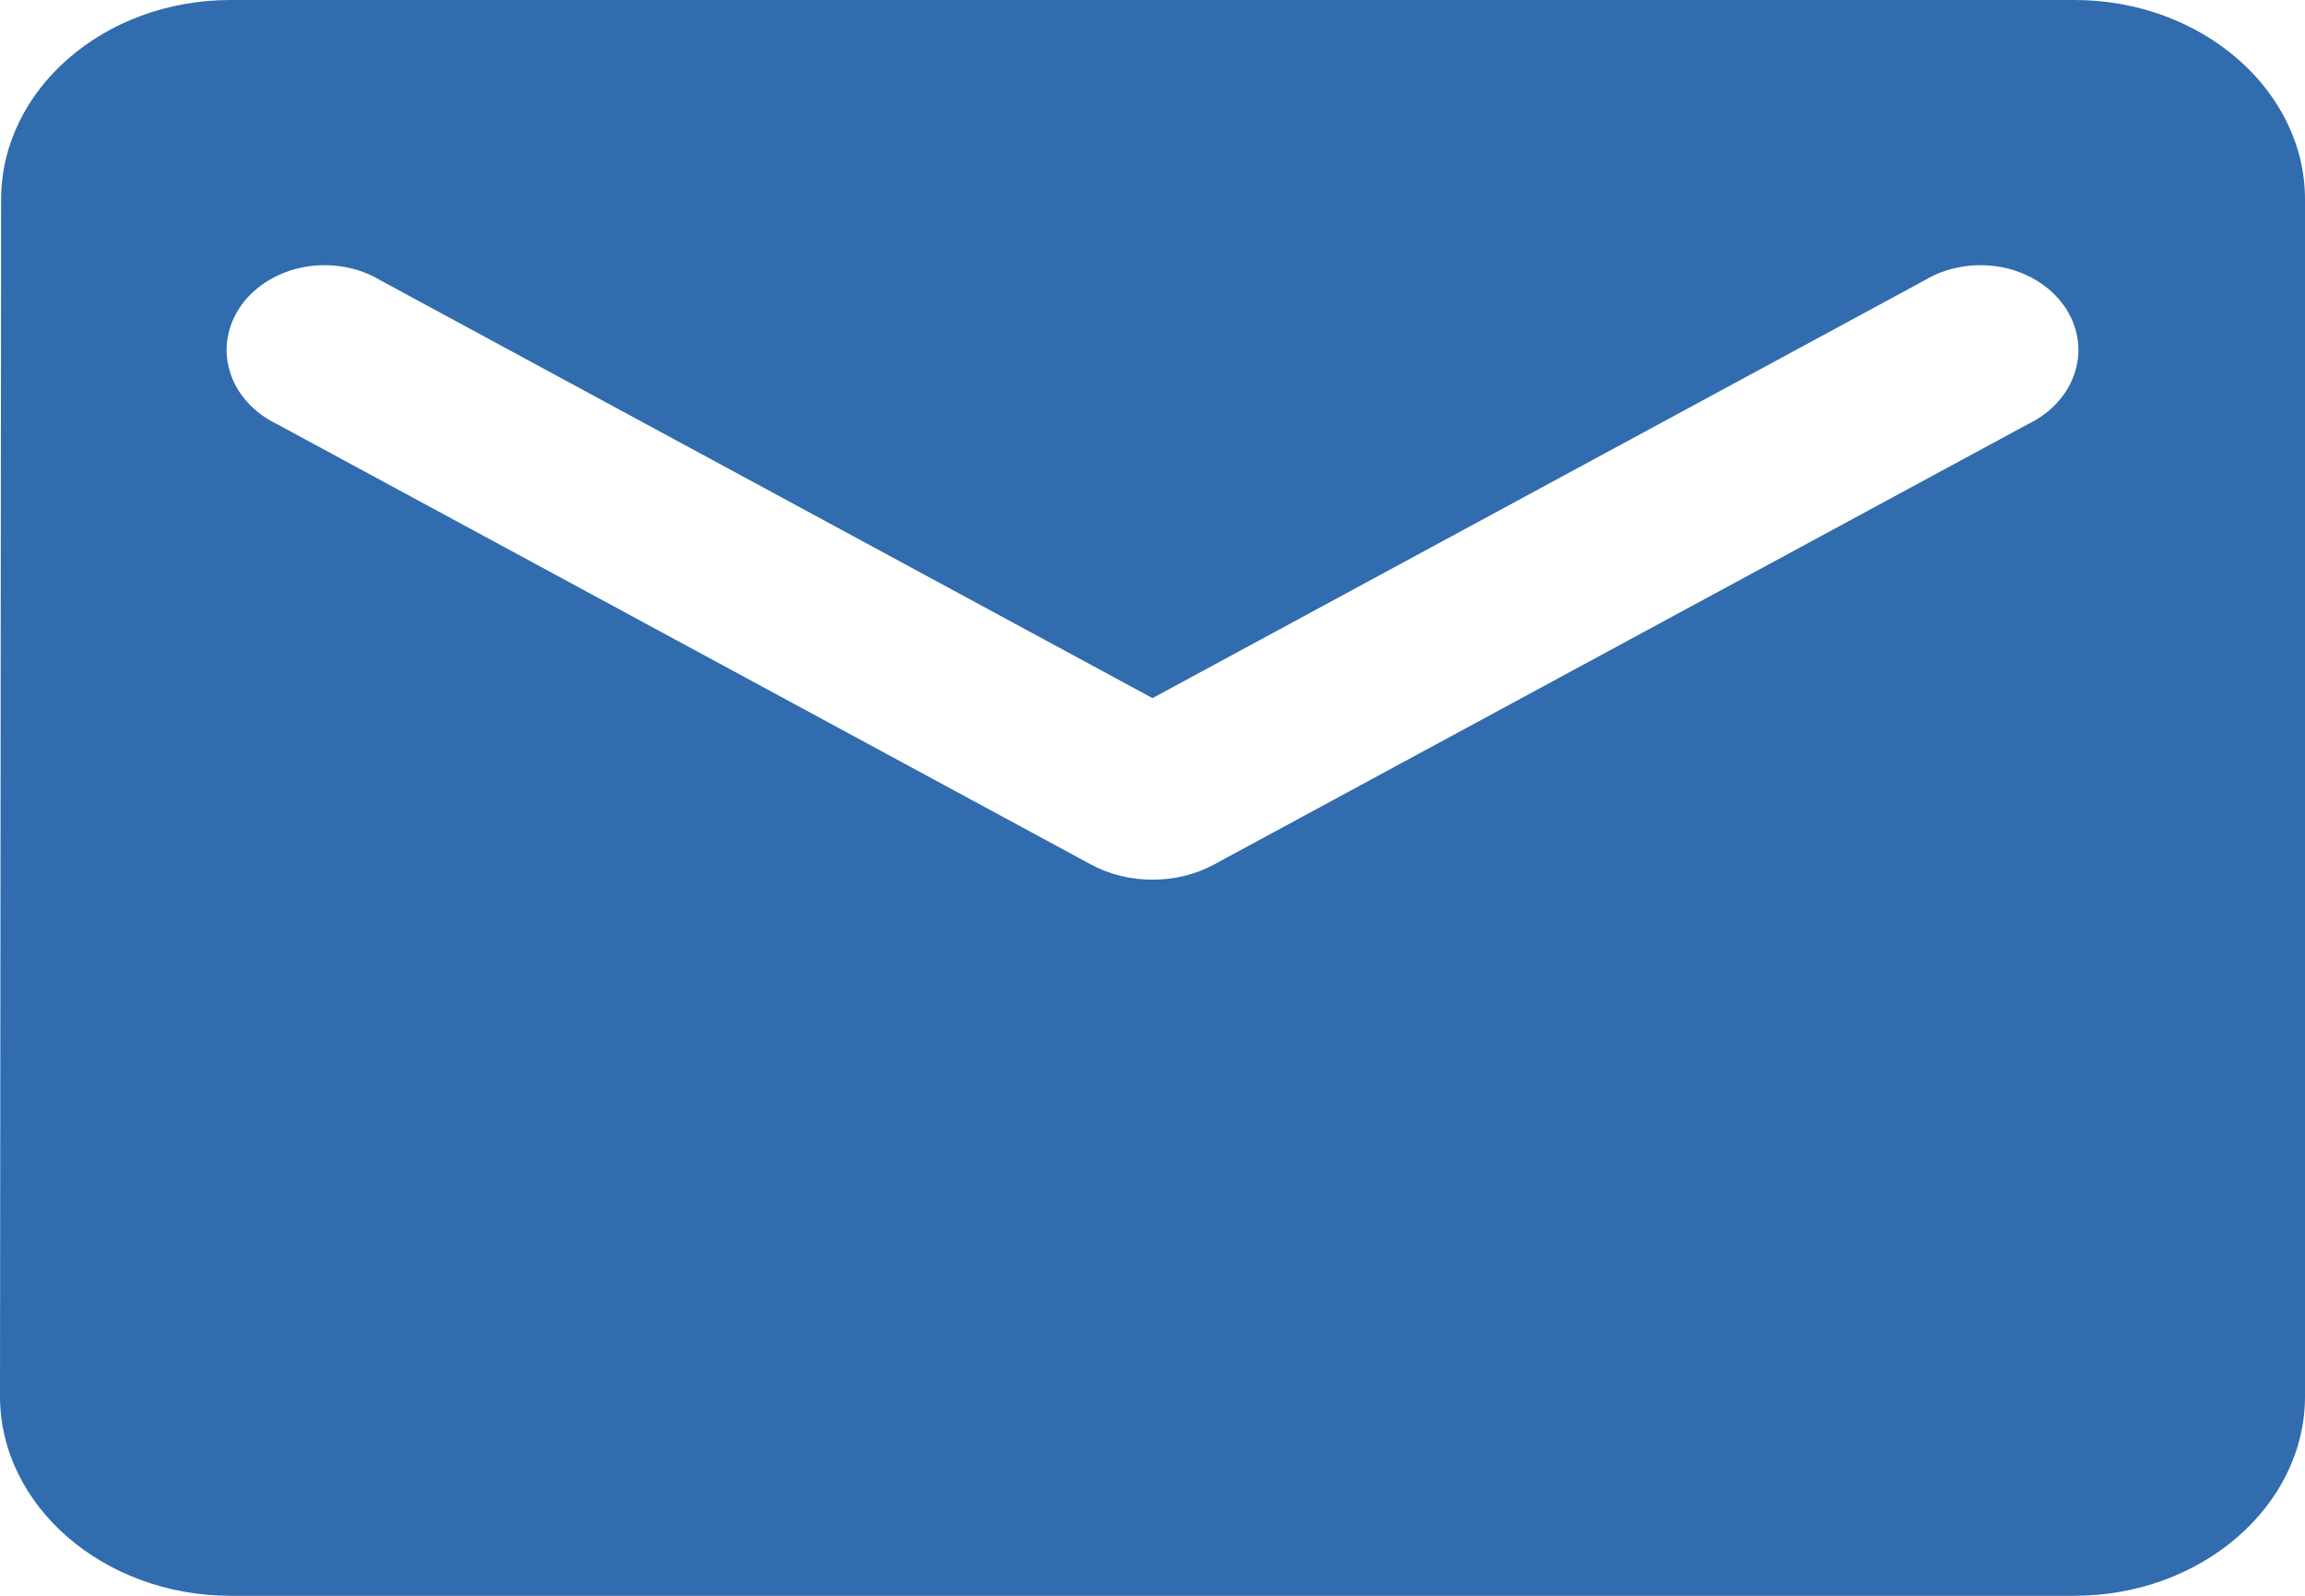 <svg width="39" height="27" viewBox="0 0 39 27" fill="none" xmlns="http://www.w3.org/2000/svg">
					<path d="M35.1 0H3.9C1.755 0 0.019 1.519 0.019 3.375L0 23.625C0 25.481 1.755 27 3.9 27H35.1C37.245 27 39 25.481 39 23.625V3.375C39 1.519 37.245 0 35.1 0ZM34.32 7.172L20.534 14.631C19.91 14.968 19.09 14.968 18.466 14.631L4.68 7.172C4.484 7.077 4.313 6.949 4.177 6.795C4.04 6.641 3.941 6.464 3.886 6.276C3.83 6.088 3.819 5.893 3.854 5.701C3.888 5.509 3.967 5.325 4.086 5.161C4.205 4.996 4.361 4.854 4.545 4.744C4.729 4.633 4.937 4.555 5.157 4.516C5.376 4.477 5.603 4.477 5.823 4.516C6.042 4.554 6.251 4.631 6.435 4.742L19.5 11.812L32.565 4.742C32.749 4.631 32.958 4.554 33.177 4.516C33.397 4.477 33.624 4.477 33.843 4.516C34.063 4.555 34.271 4.633 34.455 4.744C34.639 4.854 34.795 4.996 34.914 5.161C35.033 5.325 35.112 5.509 35.147 5.701C35.181 5.893 35.17 6.088 35.114 6.276C35.059 6.464 34.96 6.641 34.823 6.795C34.687 6.949 34.516 7.077 34.32 7.172Z" fill="#306CAE"></path>
				</svg>